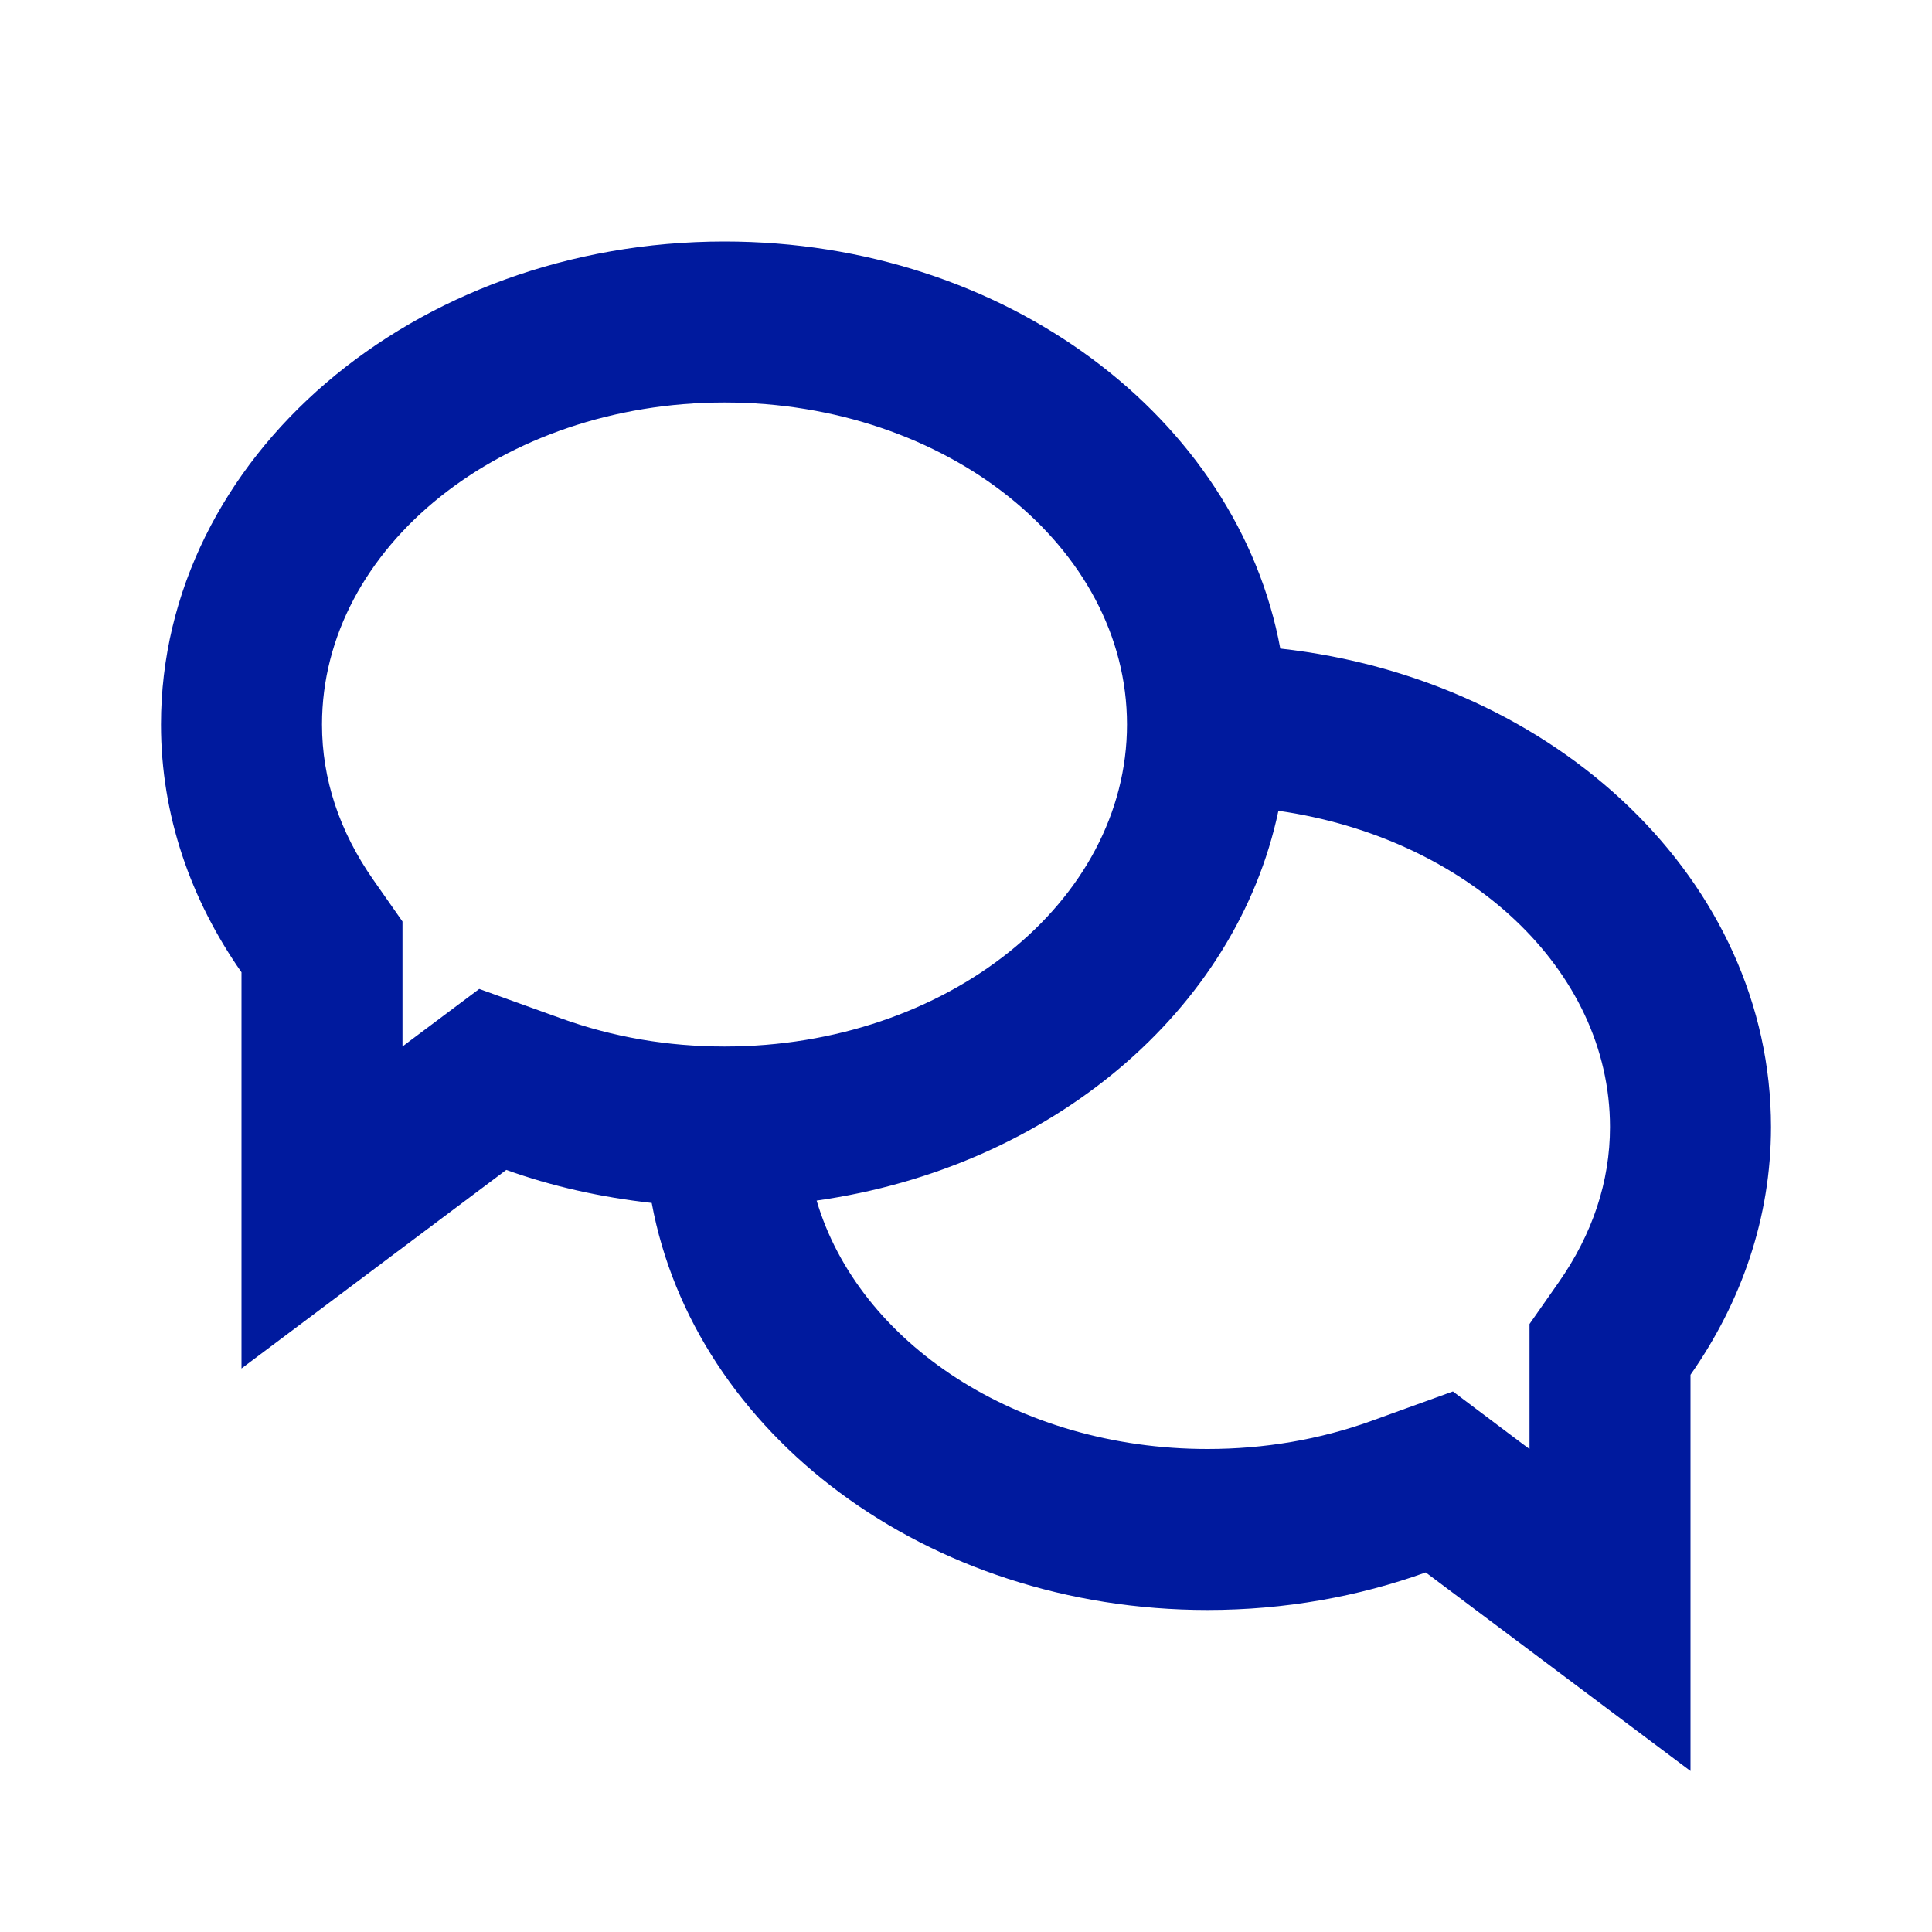 <svg width="64" height="64" viewBox="0 0 64 64" fill="none" xmlns="http://www.w3.org/2000/svg">
<path d="M24 8C13.691 8 5.333 15.163 5.333 24C5.333 27.005 6.317 29.806 8 32.208V45.333L16.771 38.755C18.283 39.299 19.905 39.661 21.589 39.849C23 47.487 30.692 53.333 40 53.333C42.563 53.333 45.005 52.889 47.229 52.089L56 58.667V45.542C57.683 43.139 58.667 40.339 58.667 37.333C58.667 29.199 51.578 22.501 42.411 21.484C41 13.846 33.308 8 24 8ZM24 13.333C31.352 13.333 37.333 18.117 37.333 24C37.333 29.883 31.352 34.667 24 34.667C22.115 34.667 20.293 34.353 18.583 33.734L15.875 32.76L13.573 34.484L13.333 34.667V32.208V30.526L12.37 29.151C11.242 27.54 10.667 25.805 10.667 24C10.667 18.117 16.648 13.333 24 13.333ZM42.349 26.859C48.58 27.753 53.333 32.095 53.333 37.333C53.333 39.139 52.758 40.871 51.63 42.484L50.667 43.859V45.542V48L50.427 47.823L48.13 46.094L45.422 47.073C43.71 47.689 41.885 48 40 48C33.701 48 28.439 44.476 27.052 39.771C34.815 38.673 40.953 33.48 42.349 26.859Z" fill="#001A9E"/>
</svg>
